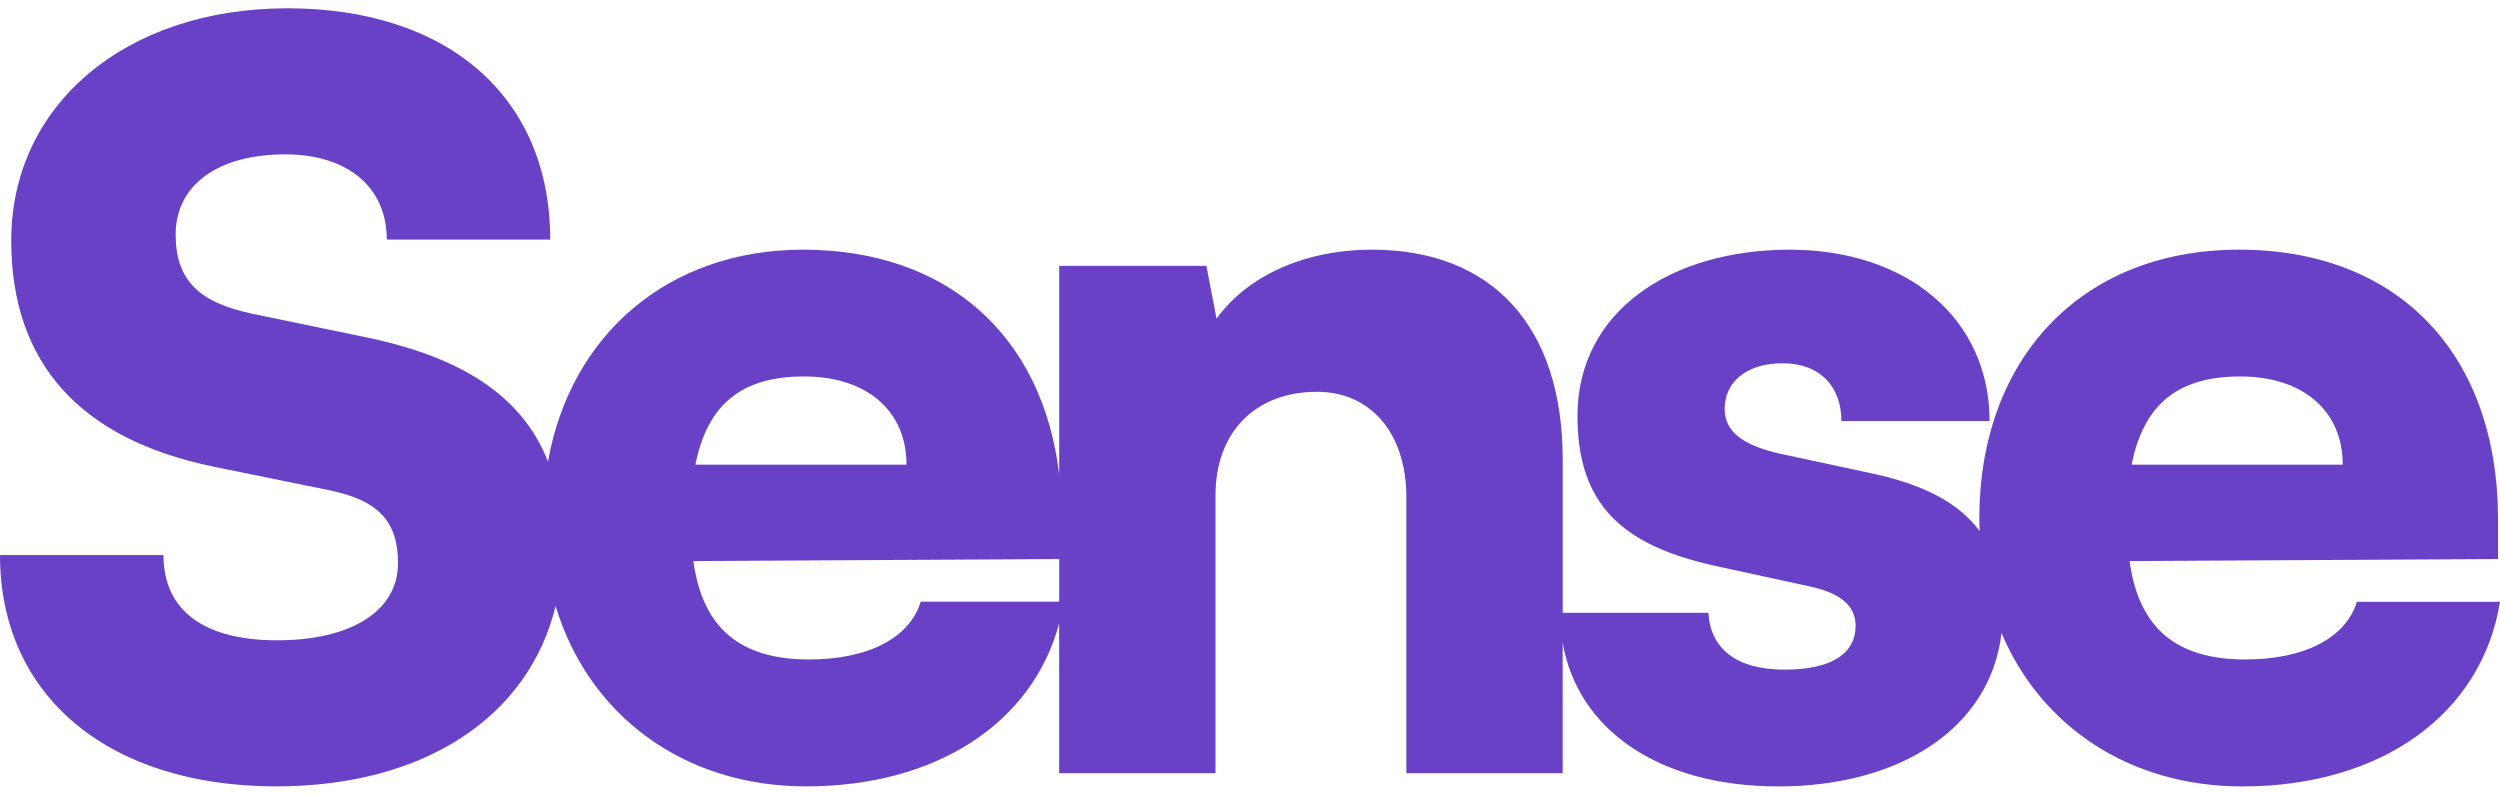 <svg width="151" height="48" viewBox="0 0 151 48" fill="none" xmlns="http://www.w3.org/2000/svg">
<path d="M142.361 36.341C141.686 38.544 139.171 39.832 135.614 39.832C131.445 39.832 129.177 37.933 128.626 33.889L150.881 33.767V31.379C150.881 21.392 144.873 15.081 135.246 15.081C125.619 15.081 119.55 21.76 119.55 31.316C119.55 31.57 119.556 31.821 119.567 32.073C118.278 30.326 116.114 29.265 113.182 28.62L107.481 27.396C105.334 26.904 104.17 26.11 104.17 24.701C104.17 23.045 105.52 21.942 107.664 21.942C109.932 21.942 111.221 23.352 111.221 25.433H120.17C120.17 19.247 115.204 15.081 108.092 15.081C100.98 15.081 95.279 18.755 95.279 25.129C95.279 30.522 98.037 32.971 103.68 34.196L109.321 35.423C111.589 35.912 112.078 36.894 112.078 37.811C112.078 39.404 110.731 40.446 107.788 40.446C104.845 40.446 103.309 39.158 103.188 37.015H94.388V27.764C94.388 19.739 90.159 15.081 82.861 15.081C78.875 15.081 75.381 16.613 73.478 19.247L72.867 16.06H63.976V28.651C62.966 20.256 57.218 15.081 48.498 15.081C40.399 15.081 34.457 20.195 33.099 27.877C31.544 23.921 27.898 21.555 22.017 20.353L15.209 18.943C12.02 18.268 10.609 16.922 10.609 14.164C10.609 11.159 13.184 9.323 17.231 9.323C20.971 9.323 23.361 11.283 23.361 14.47H33.234C33.234 5.893 27.104 0.5 17.356 0.5C7.607 0.5 0.678 6.321 0.678 14.531C0.678 21.945 4.847 26.539 12.938 28.195L19.867 29.605C22.874 30.218 24.039 31.503 24.039 34.016C24.039 36.897 21.217 38.674 16.741 38.674C12.266 38.674 9.873 36.836 9.873 33.527H0C0 42.043 6.562 47.497 16.678 47.497C25.61 47.497 31.931 43.312 33.558 36.603C35.541 43.177 41.267 47.497 48.681 47.497C56.529 47.497 62.344 43.702 63.973 37.657V46.701H73.417V29.914C73.417 26.116 75.807 23.664 79.547 23.664C82.797 23.664 84.944 26.177 84.944 30.036V46.701H94.385V38.82C95.282 44.025 100.134 47.5 107.415 47.5C114.695 47.5 120.214 44.028 120.892 38.232C123.276 43.882 128.646 47.5 135.429 47.5C143.83 47.5 149.899 43.149 151 36.349H142.355L142.361 36.341ZM135.31 22.738C139.113 22.738 141.501 24.82 141.501 28.067H128.748C129.484 24.394 131.57 22.738 135.307 22.738H135.31ZM48.562 22.738C52.363 22.738 54.753 24.82 54.753 28.067H42C42.736 24.394 44.822 22.738 48.562 22.738ZM63.976 36.341H55.613C54.938 38.544 52.424 39.832 48.869 39.832C44.7 39.832 42.432 37.933 41.879 33.889L63.976 33.767V36.341Z" fill="#6941C6"/>
</svg>
